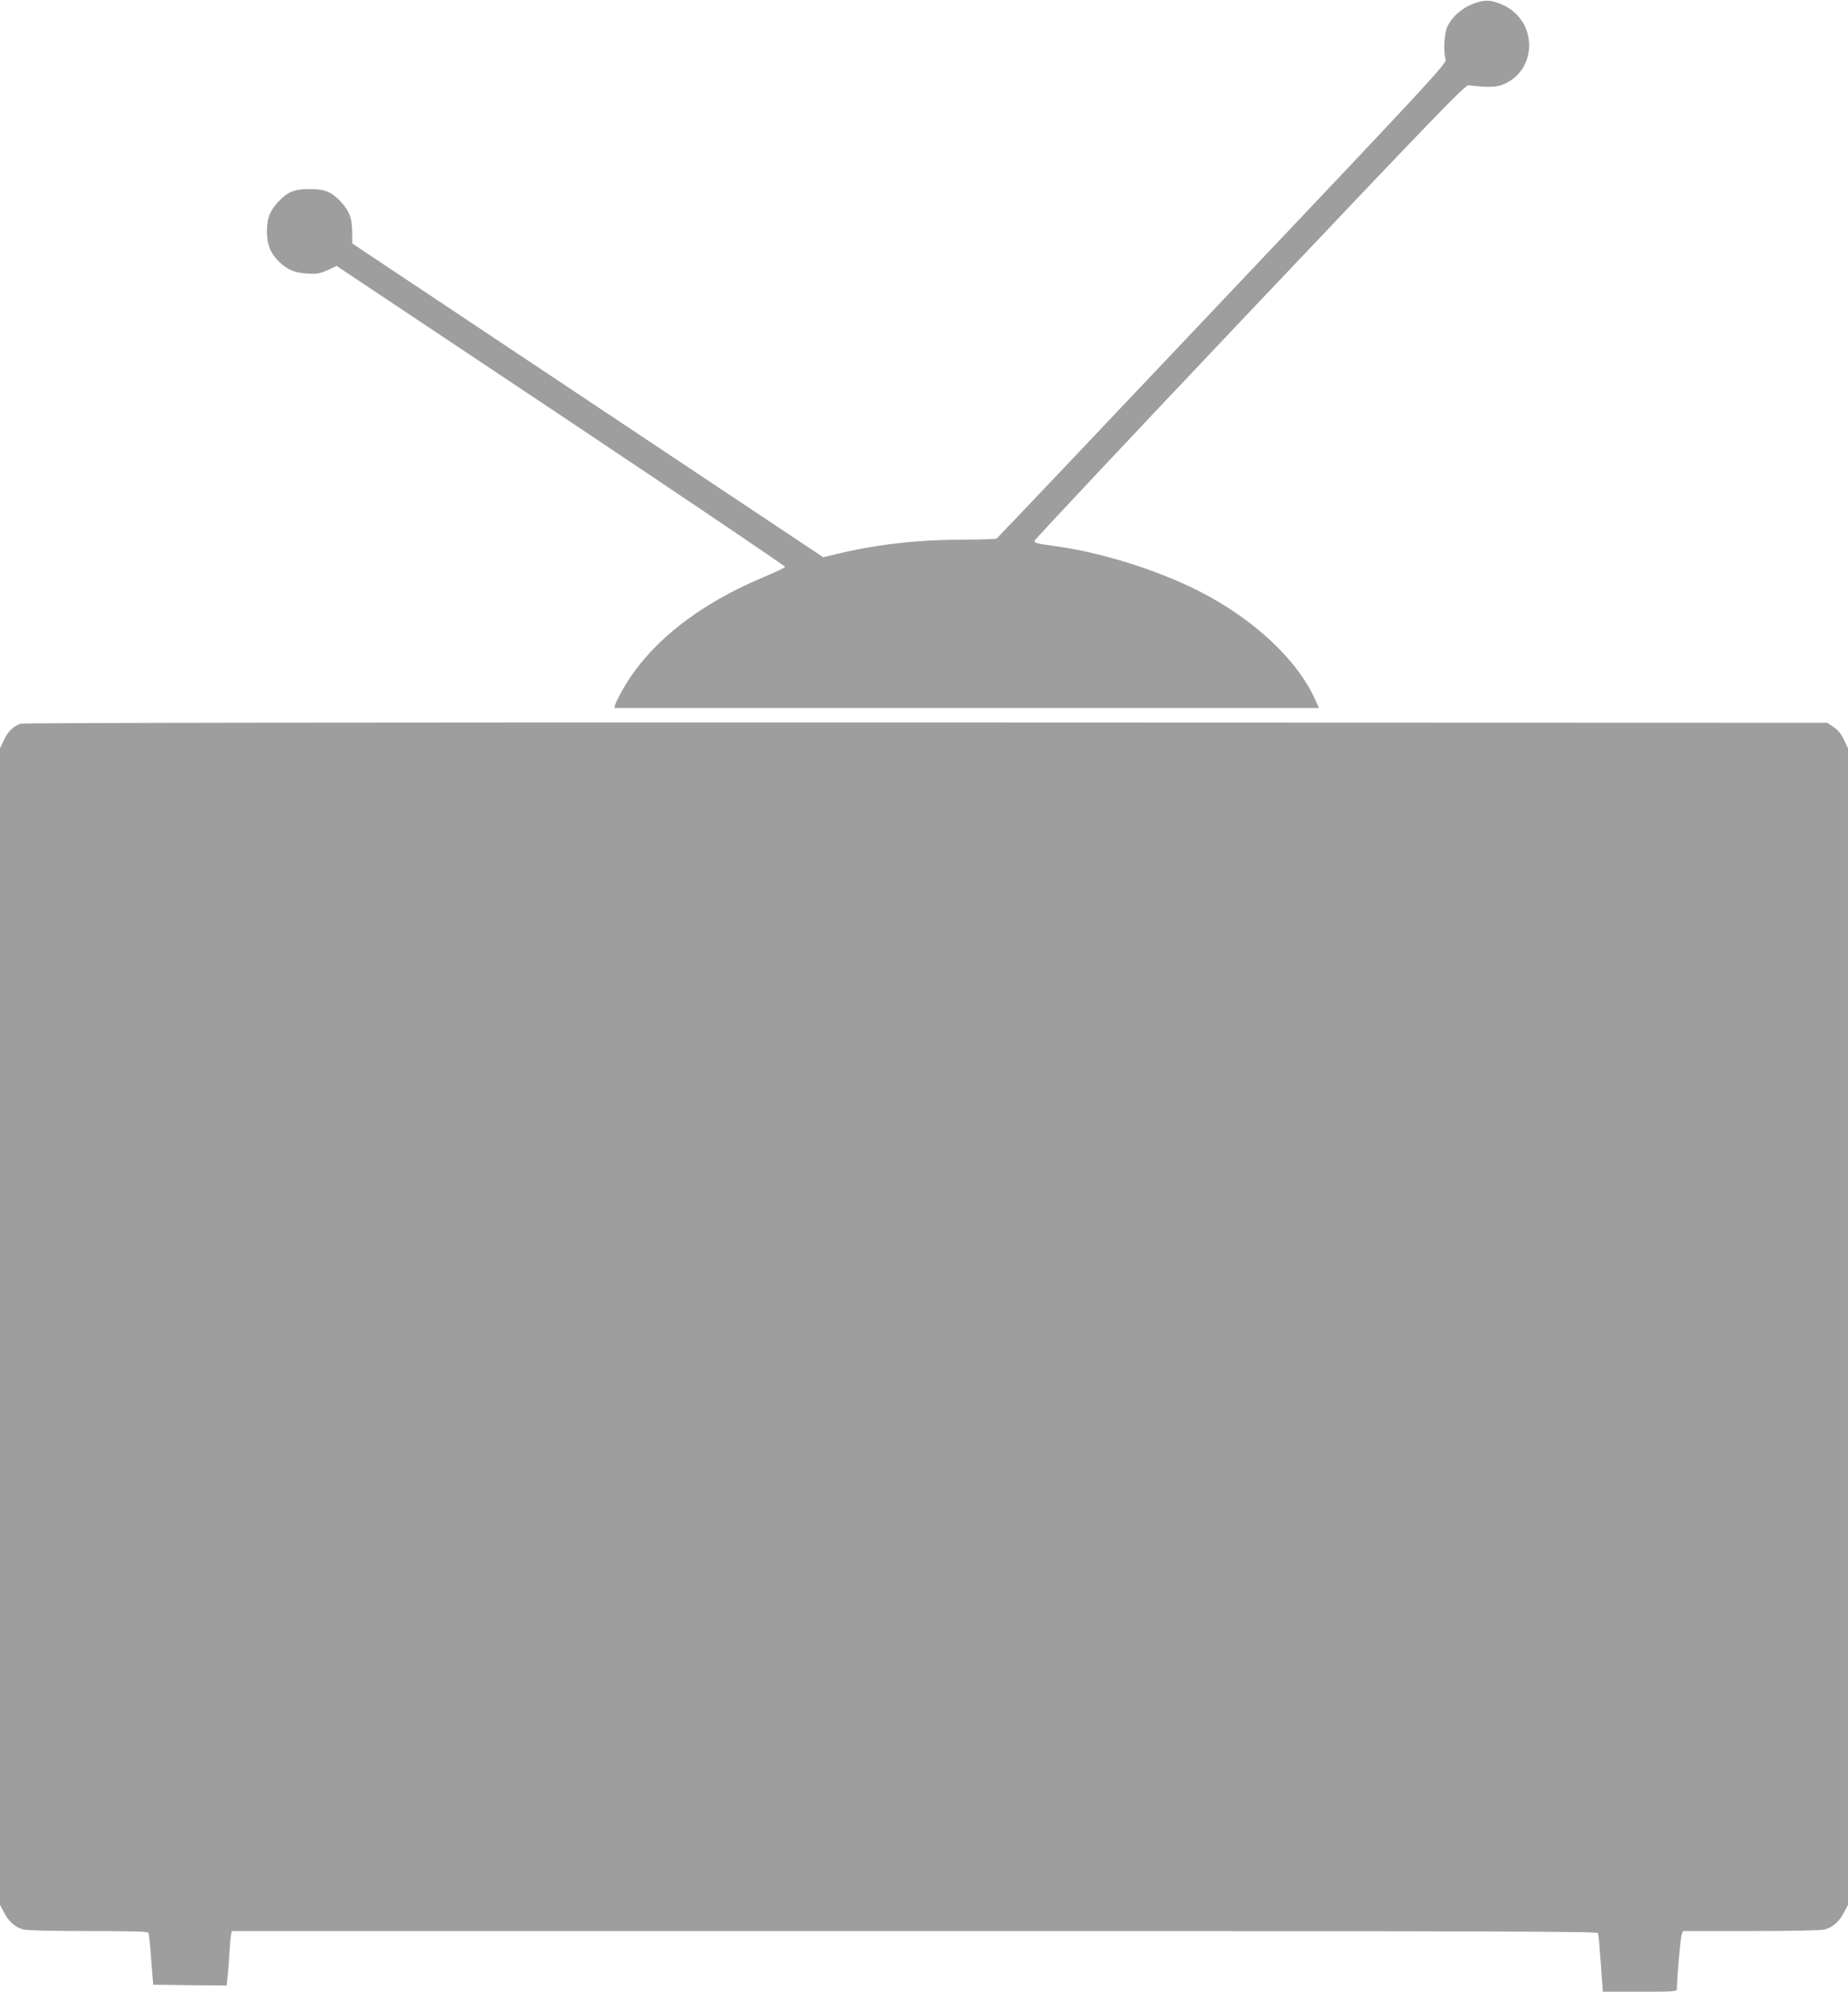 <?xml version="1.0" standalone="no"?>
<!DOCTYPE svg PUBLIC "-//W3C//DTD SVG 20010904//EN"
 "http://www.w3.org/TR/2001/REC-SVG-20010904/DTD/svg10.dtd">
<svg version="1.0" xmlns="http://www.w3.org/2000/svg"
 width="1188pt" height="1280pt" viewBox="0 0 1188 1280"
 preserveAspectRatio="xMidYMid meet">
<g transform="translate(0,1280) scale(0.1,-0.1)"
fill="#9e9e9e" stroke="none">
<path d="M9471 12776 c-71 -27 -131 -79 -164 -141 -22 -42 -30 -161 -14 -217
7 -26 -72 -112 -1435 -1550 -793 -838 -1446 -1526 -1451 -1529 -5 -4 -97 -6
-205 -7 -292 0 -555 -29 -804 -88 l-106 -25 -1514 1008 -1513 1008 -1 75 c-1
88 -17 131 -70 190 -60 66 -104 85 -204 85 -100 0 -144 -19 -204 -85 -53 -58
-69 -103 -70 -185 -1 -84 23 -144 78 -197 54 -52 100 -72 183 -76 61 -4 80 0
129 22 l58 27 1443 -962 c794 -530 1442 -967 1440 -972 -2 -6 -64 -35 -138
-66 -426 -178 -741 -430 -907 -725 -22 -39 -43 -81 -47 -93 l-6 -23 2265 0
2265 0 -21 47 c-115 260 -394 522 -748 703 -268 136 -623 248 -925 290 -118
16 -135 20 -135 34 0 7 622 669 1383 1472 1184 1249 1386 1459 1407 1456 116
-14 174 -13 217 3 229 88 232 409 5 513 -76 34 -116 36 -191 8z"/>
<path d="M131 8149 c-48 -19 -81 -51 -105 -104 l-26 -54 0 -3716 0 -3716 25
-48 c29 -58 72 -96 123 -111 22 -6 187 -10 420 -10 297 0 384 -3 387 -12 3 -7
11 -85 17 -173 l13 -160 236 -3 236 -2 6 57 c4 32 9 101 12 153 3 52 8 105 11
118 l4 22 4389 0 c3586 0 4390 -2 4394 -13 3 -7 11 -95 18 -195 l13 -182 238
0 c220 0 238 1 238 18 0 63 23 331 31 350 l9 22 437 0 c271 0 452 4 475 10 51
15 94 53 123 111 l25 48 0 3716 0 3716 -26 55 c-18 38 -39 63 -67 82 l-41 27
-5795 2 c-3619 1 -5805 -2 -5820 -8z"/>
</g>
</svg>
